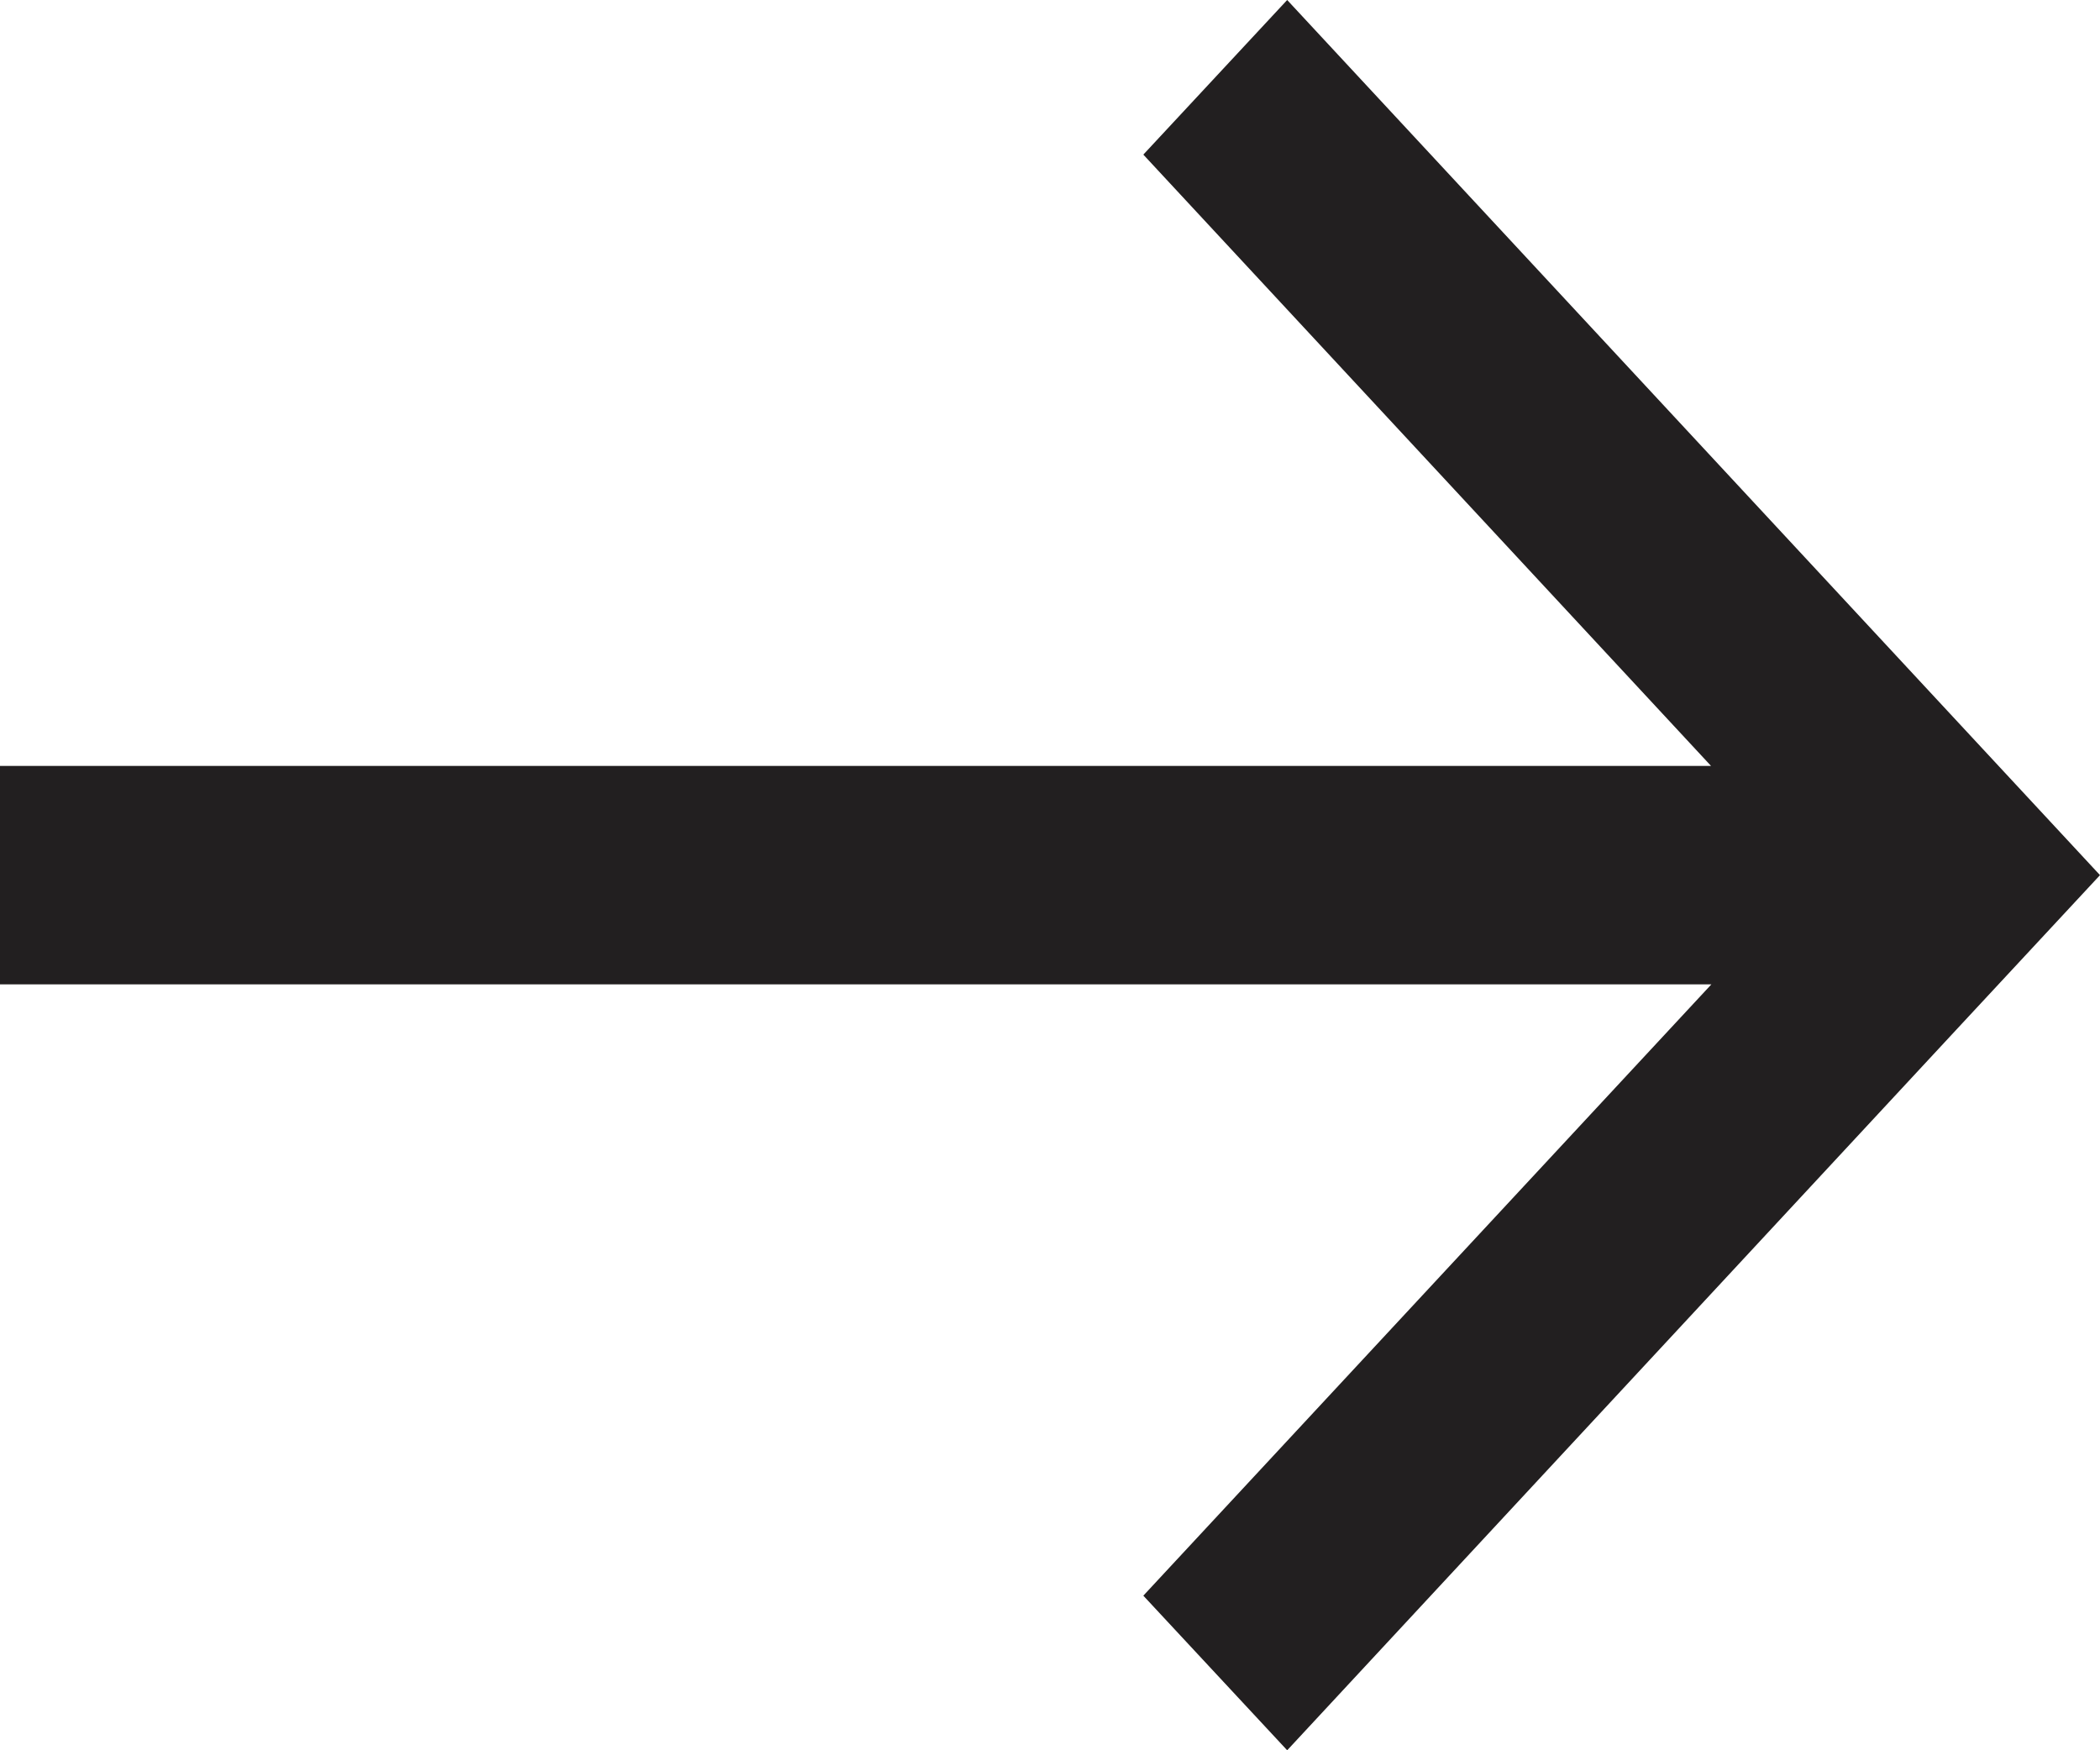 <svg xmlns="http://www.w3.org/2000/svg" width="18" height="15" viewBox="0 0 18 15">
  <path id="Arrow_Right" data-name="Arrow Right" d="M11.033,0,9.8,1.325l4.866,5.239H0V8.436H14.669L9.8,13.675,11.033,15l5.736-6.176L18,7.5Z" transform="translate(0)" fill="#221f20"/>
</svg>
